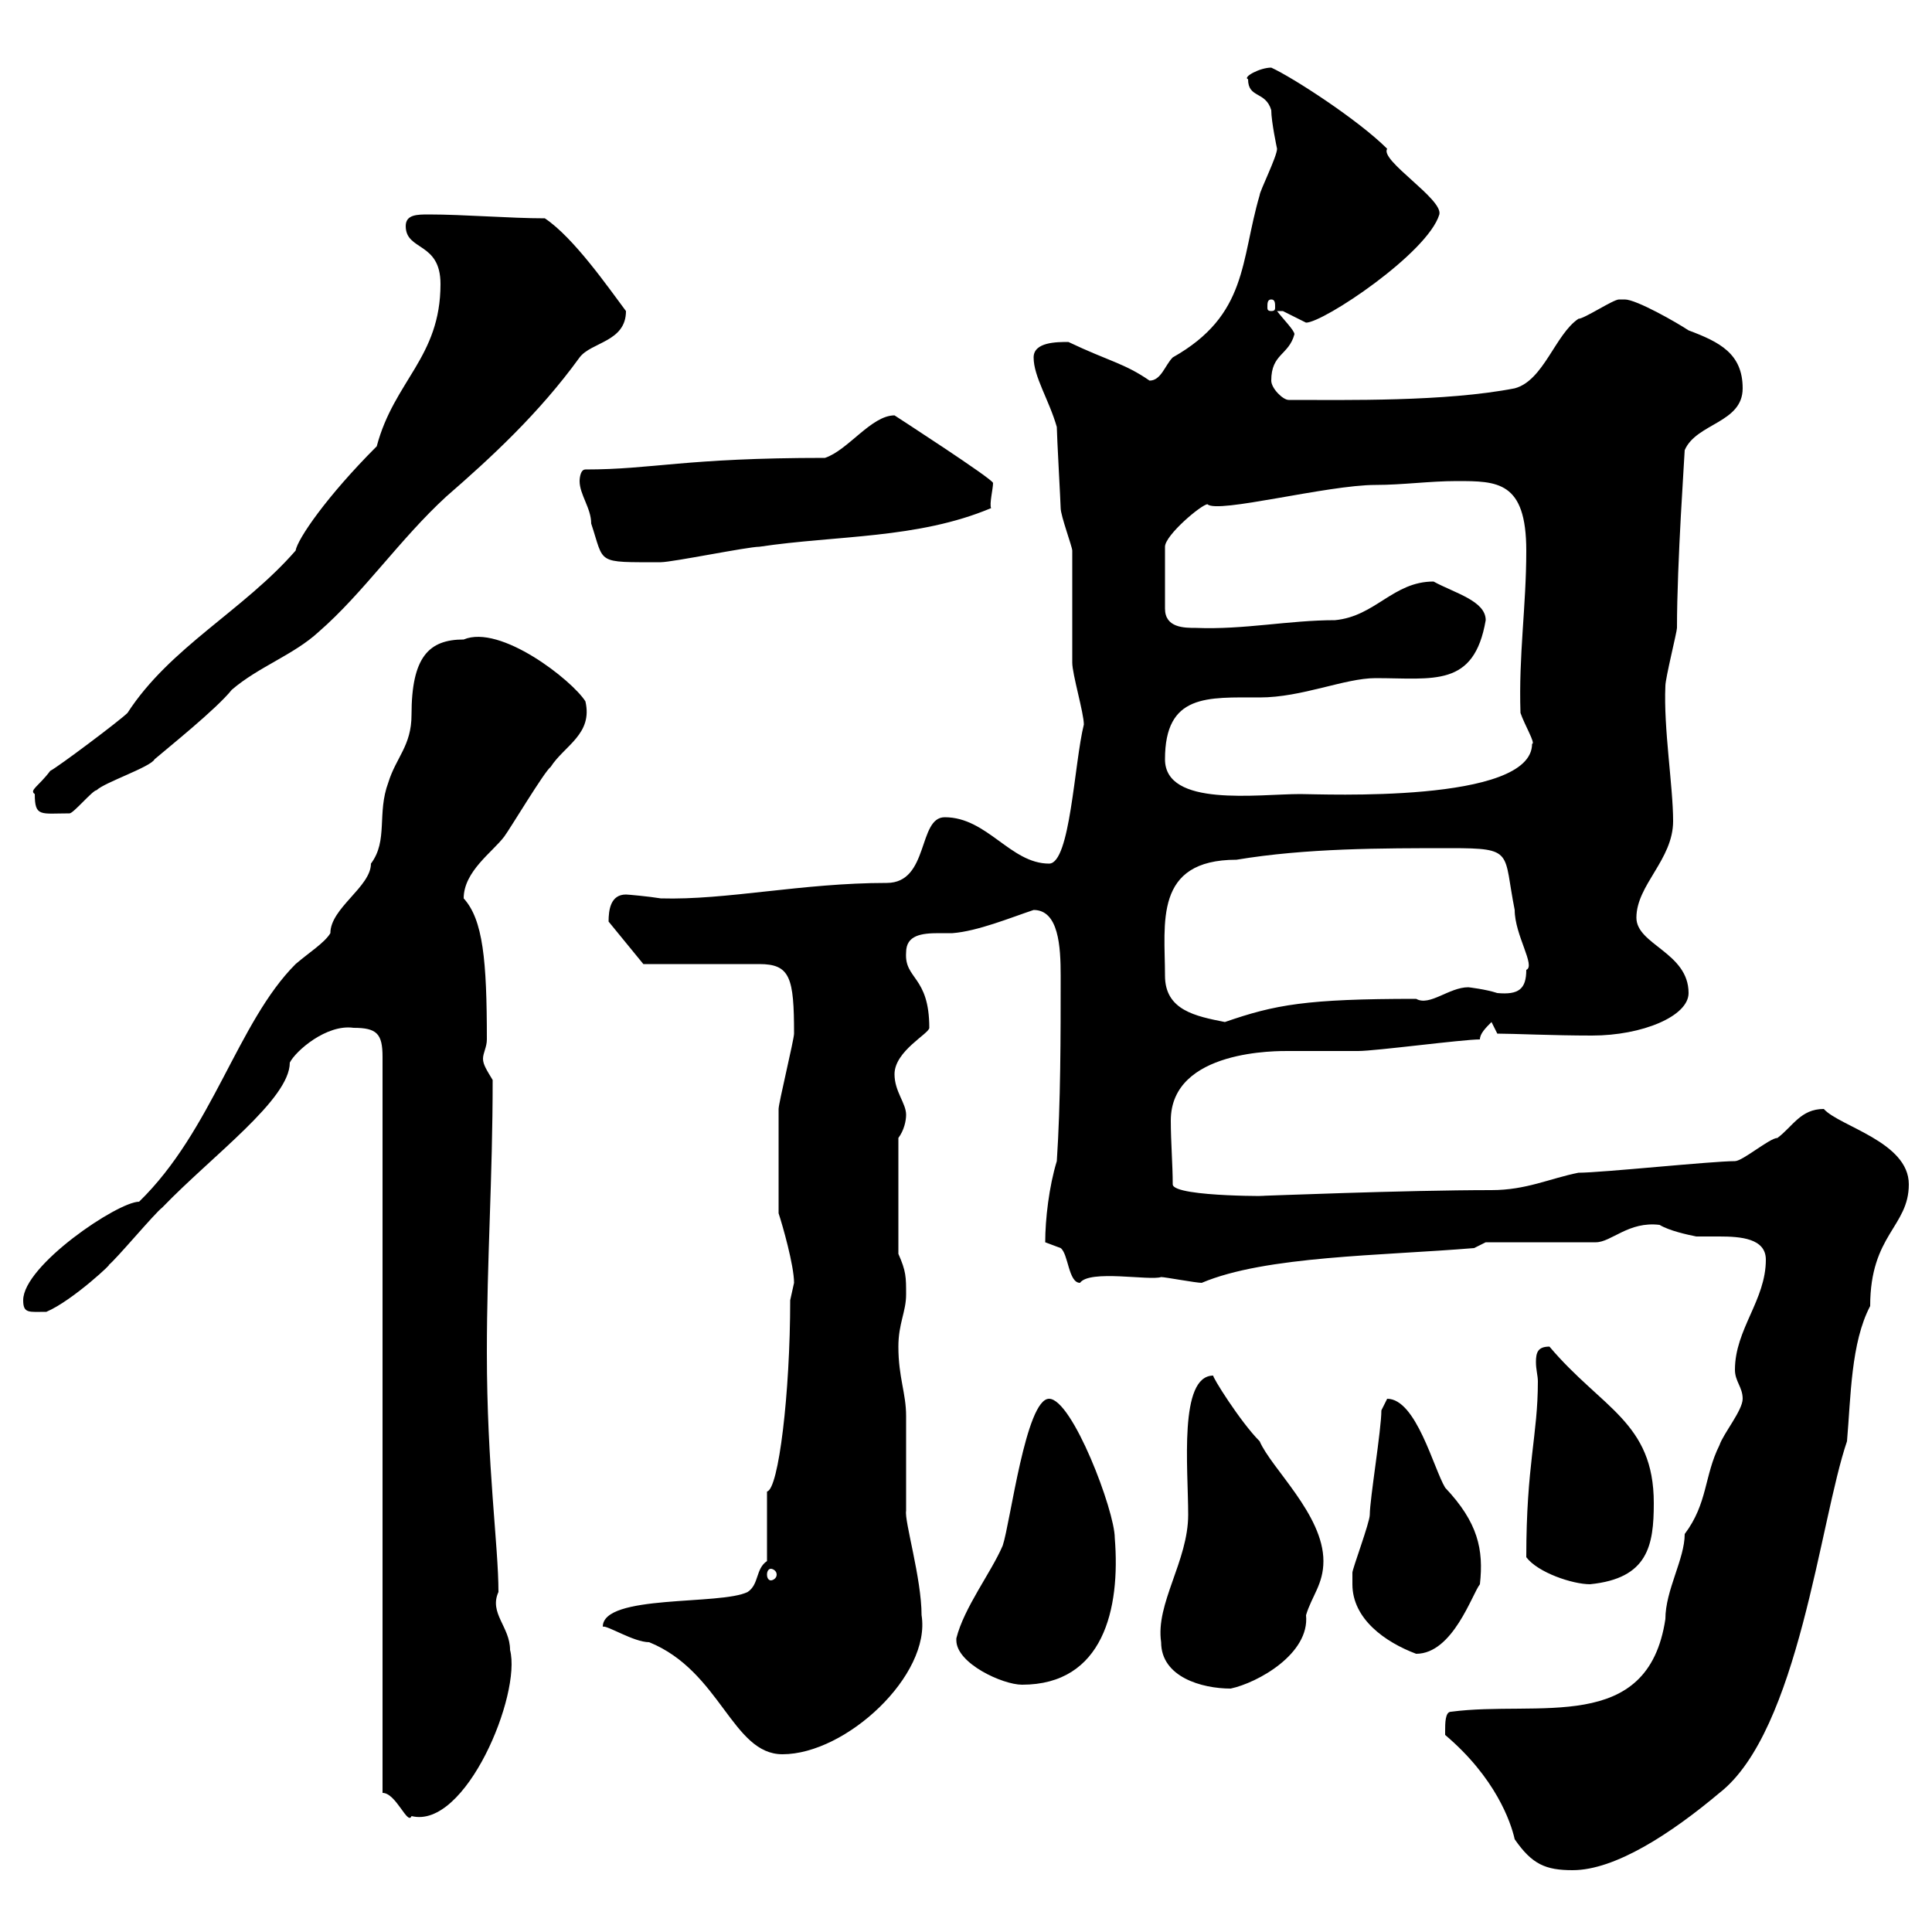 <svg xmlns="http://www.w3.org/2000/svg" xmlns:xlink="http://www.w3.org/1999/xlink" width="300" height="300"><path d="M224.40 268.80C224.40 268.80 224.40 269.40 224.40 269.40C232.20 276 234.60 282.90 235.20 285.60C237.90 289.50 240 290.40 244.20 290.40C250.80 290.40 259.50 284.70 267 278.40C279.30 268.80 282.60 236.10 286.80 223.80C287.40 216.90 287.40 208.50 290.40 202.80C290.40 191.70 296.40 190.50 296.40 183.90C296.40 177.30 285.60 174.90 283.20 172.20C279.60 172.20 278.40 174.90 276 176.70C274.80 176.70 270.60 180.30 269.40 180.30C265.80 180.30 248.70 182.10 245.10 182.10C240.60 183 237 184.80 231.60 184.80C218.10 184.80 196.20 185.70 195.60 185.70C200.10 185.70 182.10 186 182.10 183.90C182.10 180.90 181.80 177.30 181.80 174C181.80 162.90 198.60 163.20 200.10 163.20C201 163.20 210 163.20 210.90 163.20C213.60 163.20 227.10 161.40 229.80 161.40C229.80 160.50 230.70 159.60 231.60 158.70L232.50 160.50C234.90 160.50 241.20 160.80 247.20 160.80C255 160.80 262.20 157.80 262.20 154.20C262.20 147.90 254.10 146.70 254.10 142.50C254.10 137.40 259.80 133.50 259.80 127.50C259.80 122.10 258.30 113.10 258.60 106.50C258.60 105.30 260.40 98.10 260.40 97.50C260.40 87.30 261.60 70.50 261.60 69.90C263.40 65.70 270.60 65.70 270.60 60.30C270.60 54.90 267 53.10 262.20 51.30C260.40 50.10 254.10 46.50 252.30 46.50C252.30 46.50 251.40 46.50 251.40 46.50C250.50 46.50 246 49.50 245.10 49.50C241.50 51.90 239.70 59.10 235.20 60.30C224.40 62.40 209.10 62.10 200.10 62.10C199.20 62.10 197.40 60.30 197.40 59.10C197.40 54.90 200.10 55.20 201 51.90C201 51.30 199.20 49.50 198.30 48.30C198.30 48.30 198.30 48.30 199.20 48.30C199.20 48.30 202.80 50.10 202.80 50.10C205.50 50.10 221.70 39.30 223.50 33.30C224.10 30.90 214.20 24.90 215.40 23.10C210.90 18.60 200.70 12 197.40 10.50C195.60 10.50 192.90 12 193.80 12.30C193.80 15.30 196.50 14.10 197.40 17.10C197.40 18.90 198.30 23.10 198.30 23.10C198.30 24.30 195.60 29.70 195.60 30.30C192.60 40.50 193.80 48.90 182.10 55.50C180.90 56.70 180.30 59.10 178.50 59.10C174.60 56.40 172.20 56.10 165.90 53.10C164.10 53.10 160.50 53.10 160.50 55.50C160.50 58.50 162.90 62.10 164.10 66.30C164.10 67.50 164.70 78.30 164.70 78.90C164.70 80.10 166.50 84.90 166.50 85.50C166.50 87.30 166.50 101.10 166.50 102.90C166.50 104.70 168.30 110.70 168.30 112.50C166.80 118.50 166.20 134.10 162.90 134.10C156.90 134.10 153.30 126.90 146.70 126.90C142.50 126.90 144.30 137.10 137.70 137.10C124.50 137.10 112.80 139.80 102.60 139.50C100.80 139.20 97.50 138.90 97.20 138.90C94.80 138.90 94.50 141.30 94.50 143.10L99.90 149.70C102.60 149.70 115.50 149.70 117.90 149.70C122.70 149.70 123.30 151.80 123.30 160.50C123.30 161.40 120.90 171.30 120.90 172.20C120.90 175.20 120.90 181.50 120.90 188.40C121.50 190.20 123.30 196.50 123.30 199.20C123.30 199.20 122.70 201.90 122.70 201.90C122.70 216.30 120.90 231.30 119.10 231.60L119.10 242.40C117.30 243.60 117.90 246 116.10 247.20C111.90 249.30 93.60 247.50 93.60 252.60C94.20 252.30 98.40 255 100.80 255C111.90 259.50 113.70 272.40 121.50 272.40C131.40 272.40 144.60 260.10 143.10 250.80C143.10 245.10 140.40 236.10 140.70 234.60C140.70 232.80 140.70 222 140.70 219.90C140.70 216.30 139.50 213.90 139.50 209.10C139.50 205.50 140.70 203.70 140.70 201C140.70 198.30 140.70 197.40 139.50 194.70L139.50 176.70C140.40 175.50 140.70 174 140.70 173.10C140.70 171.30 138.90 169.50 138.90 166.80C138.90 163.20 144.30 160.50 144.30 159.60C144.30 151.50 140.40 152.10 140.70 147.90C140.70 145.20 143.10 144.90 145.80 144.90C146.40 144.90 147 144.90 147.90 144.90C151.80 144.60 156.90 142.50 160.50 141.30C164.40 141.30 164.70 147 164.70 151.50C164.70 160.80 164.70 171.30 164.10 180.30C162.90 184.20 162.30 189.30 162.30 192.90C162.30 192.90 164.70 193.80 164.70 193.80C165.90 194.70 165.90 199.20 167.70 199.20C169.20 197.10 178.50 198.90 180.30 198.30C180.90 198.30 185.70 199.20 186.60 199.20C196.50 195 214.50 195 228.90 193.80L230.70 192.90L247.80 192.90C250.20 192.90 252.90 189.60 257.70 190.20C259.20 191.10 261.90 191.70 263.40 192C264 192 265.50 192 267 192C270.30 192 274.20 192.30 274.20 195.60C274.20 201.90 269.40 206.40 269.40 212.70C269.40 214.50 270.60 215.40 270.60 217.20C270.60 219 267.60 222.60 267 224.40C264.60 229.20 265.20 233.40 261.60 238.20C261.60 242.10 258.60 246.90 258.60 251.40C255.90 269.40 238.80 264 225.30 265.80C224.40 265.80 224.40 267.60 224.40 268.80ZM59.40 278.40C61.50 278.40 63.30 283.50 63.90 282C72.30 284.10 81 263.10 79.20 256.20C79.20 252.60 75.90 250.50 77.40 247.20C77.40 240 75.60 227.70 75.60 210C75.60 195.60 76.50 183 76.50 167.70C75.60 166.20 75 165.30 75 164.40C75 163.50 75.60 162.60 75.60 161.40C75.60 149.10 75 142.80 72 139.50C72 135.30 76.50 132.30 78.30 129.90C79.20 128.70 84.60 119.70 85.50 119.10C87.60 115.80 92.10 114 90.90 108.90C88.80 105.60 77.70 96.90 72 99.30C66.60 99.30 63.90 102 63.90 111C63.90 115.80 61.50 117.60 60.30 121.50C58.50 126.30 60.30 130.50 57.60 134.10C57.60 137.70 51.30 141 51.30 144.90C50.40 146.40 48 147.90 45.90 149.70C36.90 158.70 33 175.50 21.60 186.60C18.30 186.60 3.60 196.50 3.60 201.90C3.60 204 4.50 203.70 7.20 203.70C11.40 201.90 18 195.60 16.80 196.50C18 195.60 24 188.40 25.20 187.50C33 179.40 45 170.70 45 165C45.90 163.20 50.70 159 54.90 159.60C58.50 159.60 59.40 160.50 59.40 164.10ZM180.30 255C180.30 260.40 186.60 262.20 191.10 262.20C195.30 261.30 203.40 256.80 202.80 250.80C203.70 247.80 205.50 246 205.50 242.40C205.50 235.20 197.40 228 195.60 223.80C192.60 220.80 188.10 213.60 188.40 213.60C183 213.60 184.50 228 184.50 235.20C184.50 242.40 179.40 249 180.30 255ZM148.50 254.40C148.50 254.70 148.50 254.70 148.50 254.70C148.50 258.30 155.70 261.60 158.70 261.60C171.30 261.60 174 249.90 173.10 238.80C173.10 234.60 166.50 217.20 162.90 217.20C159.30 217.20 156.90 236.40 155.70 240C153.90 244.20 149.70 249.60 148.50 254.40ZM210 246C210 251.40 215.10 255 219.90 256.80C225.60 256.80 228.60 247.50 229.80 246C230.40 240.60 229.50 236.40 224.40 231C222.60 228 219.90 217.20 215.40 217.20C215.40 217.20 214.50 219 214.50 219C214.50 222 212.70 232.80 212.70 235.20C212.70 236.40 210 243.60 210 244.20C210 244.20 210 246 210 246ZM237 241.80C238.80 244.20 244.20 246 246.90 246C255.90 245.10 256.80 240 256.80 233.40C256.80 220.80 248.70 218.70 240.60 209.10C238.80 209.10 238.50 210 238.50 211.50C238.50 212.70 238.80 213.60 238.80 214.50C238.80 222.90 237 227.40 237 241.80ZM119.70 243.60C120 243.60 120.60 243.90 120.60 244.50C120.60 245.10 120 245.40 119.70 245.40C119.40 245.40 119.10 245.10 119.10 244.50C119.10 243.90 119.40 243.60 119.70 243.60ZM180.90 151.50C180.90 143.40 179.10 133.50 192 133.50C202.80 131.70 214.50 131.70 225.30 131.70C235.20 131.70 233.40 132.30 235.20 141.30C235.20 145.20 238.50 150 237 150.60C237 153.60 235.80 154.50 232.50 154.20C230.70 153.60 228 153.30 228 153.30C225 153.30 222 156.30 219.90 155.10C202.80 155.10 198 156 190.20 158.70C185.70 157.80 180.90 156.90 180.90 151.50ZM5.40 123.30C5.40 126.90 6.30 126.30 10.80 126.30C11.40 126.30 14.40 122.70 15 122.70C16.20 121.50 23.40 119.10 24 117.90C26.10 116.10 33.60 110.10 36 107.10C40.20 103.50 45.60 101.70 49.50 98.10C56.40 92.10 62.10 83.70 69.30 77.10C76.20 71.10 83.70 64.20 90 55.50C91.80 53.10 97.20 53.10 97.20 48.30C94.50 44.70 89.10 36.90 84.60 33.90C79.20 33.90 72 33.30 66.60 33.30C64.80 33.30 63 33.30 63 35.10C63 39 68.40 37.50 68.40 44.10C68.40 55.50 61.20 59.10 58.50 69.30C50.70 77.10 46.20 83.70 45.90 85.50C37.80 94.80 26.40 100.50 19.80 110.70C18.60 111.90 9 119.10 7.80 119.70C6 122.10 4.50 122.70 5.40 123.30ZM180.90 117.90C180.90 107.70 187.50 108.30 195.60 108.30C202.20 108.30 208.80 105.30 213.60 105.30C222.60 105.30 228.90 106.80 230.70 96.30C230.70 93.30 225.90 92.10 222.60 90.30C216.30 90.30 213.60 95.70 207.30 96.30C200.10 96.30 193.20 97.80 185.70 97.50C183.90 97.50 180.90 97.50 180.90 94.50L180.90 84.90C180.90 83.10 186.60 78.30 187.50 78.30C189 79.80 206.10 75.30 213.60 75.30C217.80 75.30 222 74.70 226.20 74.70C232.50 74.70 237 74.70 237 85.50C237 94.20 235.80 101.70 236.10 110.70C236.70 112.50 238.50 115.50 237.90 115.50C237.90 124.80 205.20 123.30 201.90 123.30C195.30 123.30 180.90 125.40 180.90 117.90ZM90 74.70C90 76.80 91.80 78.90 91.80 81.30C93.90 87.60 92.40 87.30 102.60 87.30C104.40 87.30 116.10 84.90 117.90 84.90C129.90 83.10 142.50 83.70 153.90 78.90C153.60 78.30 154.20 75.90 154.20 75C154.20 74.40 138.90 64.50 138.90 64.50C135.30 64.50 131.70 69.90 128.10 71.10C106.20 71.10 101.40 72.90 90.90 72.90C90 72.90 90 74.70 90 74.70ZM197.40 46.50C198 46.50 198 47.10 198 47.70C198 48 198 48.30 197.40 48.30C196.80 48.30 196.80 48 196.80 47.70C196.80 47.10 196.80 46.50 197.40 46.50Z"/></svg>